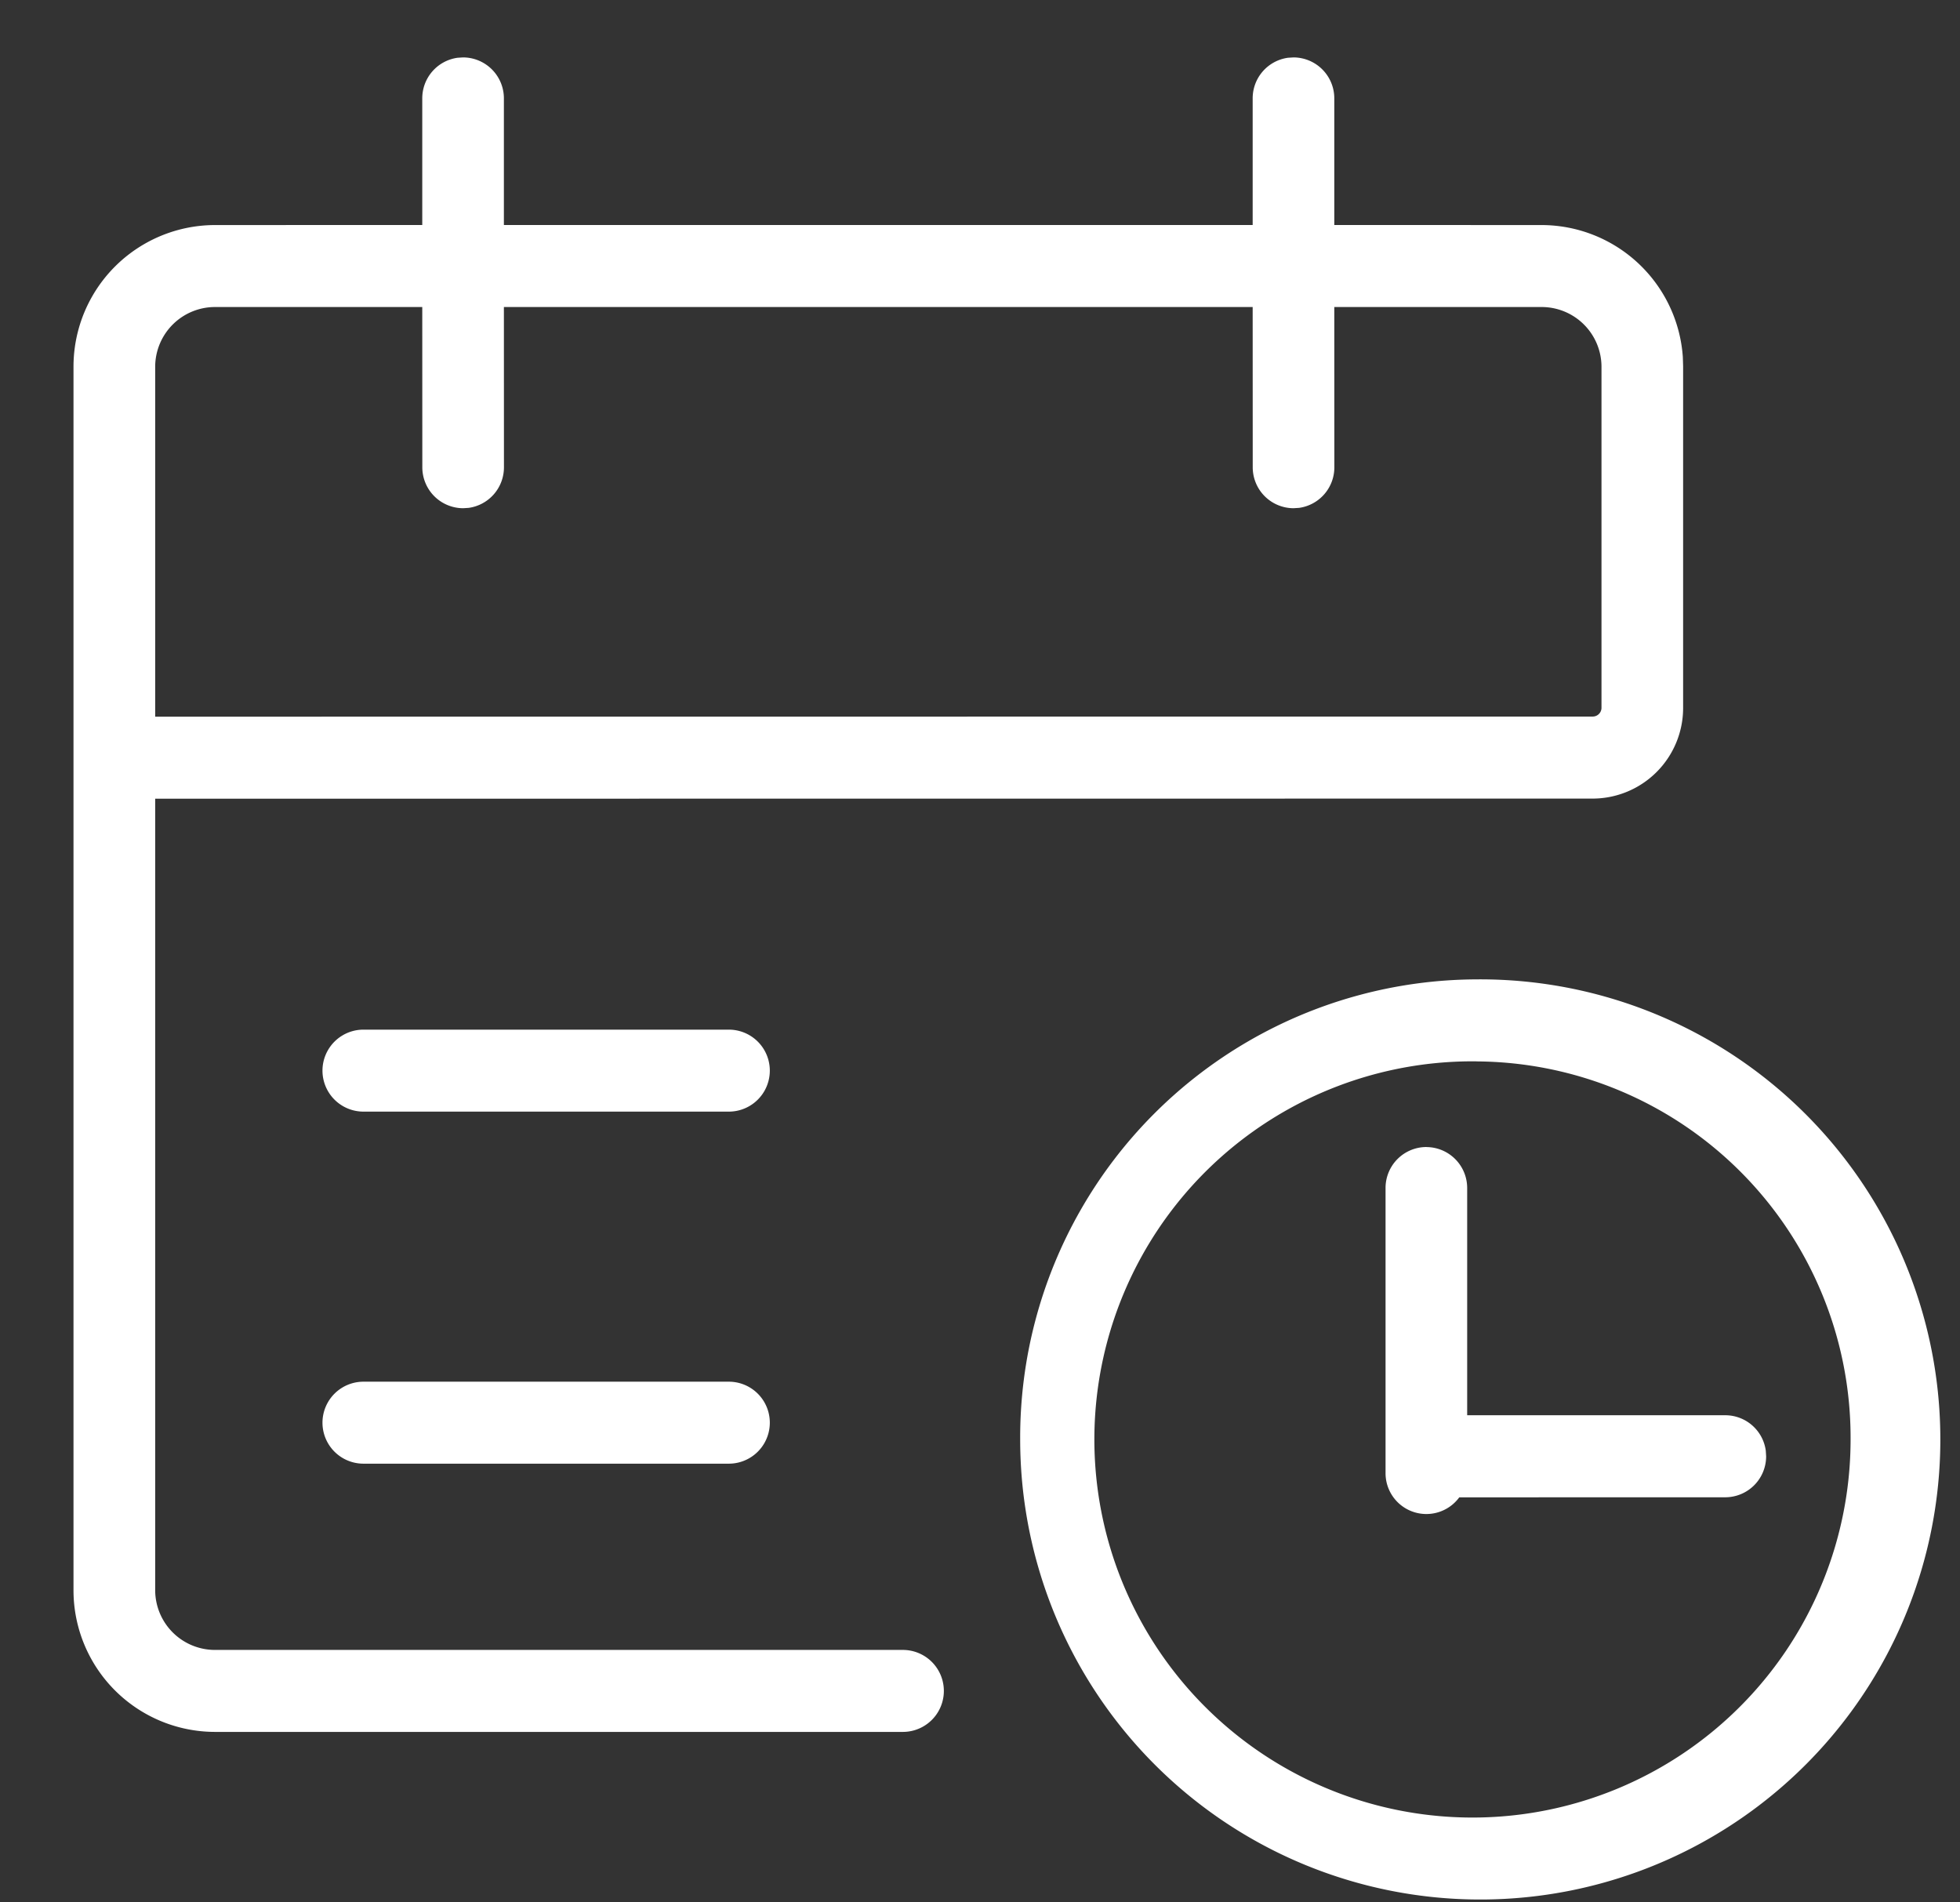 <svg id="图层_1" data-name="图层 1" xmlns="http://www.w3.org/2000/svg" viewBox="0 0 34 33"><rect x="0" y="0" width="34" height="33" fill="#333333" stroke="none"/><defs><style>.cls-1{fill:#fff;}</style></defs><title>画板备份</title><g id="画板备份"><path id="形状结合" class="cls-1" d="M25.608,16.989a7.981,7.981,0,1,1-7.911,7.981A7.946,7.946,0,0,1,25.608,16.989Zm0,1.422a6.559,6.559,0,1,0,6.494,6.559A6.527,6.527,0,0,0,25.608,18.412ZM22.438.996a.71.71,0,0,1,.708.711h0L23.146,3.903l3.587.001A2.459,2.459,0,0,1,29.192,6.193l.005.161v5.929a1.572,1.572,0,0,1-1.574,1.57h0L2.692,13.855v13.738A1.038,1.038,0,0,0,3.739,28.621h11.923a.711.711,0,0,1,0,1.422H3.739A2.457,2.457,0,0,1,1.275,27.593h0V6.354A2.457,2.457,0,0,1,3.739,3.904h0l3.586-.001L7.325,1.707a.71.71,0,0,1,.612-.705L8.033.996a.71.71,0,0,1,.708.711h0L8.741,3.903H21.73l0-2.196a.71.71,0,0,1,.612-.705Zm2.305,18.902a.71.71,0,0,1,.708.711h0L25.451,24.55l4.478 0a.709.709,0,0,1,.702.615l.006.097a.71.71,0,0,1-.708.711h0l-4.615.001a.708.708,0,0,1-1.279-.421h0V20.609A.71.71,0,0,1,24.743,19.897ZM12.643,23.968a.711.711,0,0,1,0,1.422H6.305a.711.711,0,0,1,0-1.422H12.643Zm0-6.107a.711.711,0,0,1,0,1.422H6.305a.711.711,0,0,1,0-1.422H12.643ZM7.325,5.326l-3.586 0A1.038,1.038,0,0,0,2.692,6.354h0v6.078l24.931-.002a.153.153,0,0,0,.158-.147h0V6.354A1.038,1.038,0,0,0,26.733,5.326h0L23.146,5.326l.001,2.779a.71.71,0,0,1-.612.705l-.096.006a.71.71,0,0,1-.708-.711h0L21.73,5.326H8.741l.001,2.779a.71.71,0,0,1-.612.705l-.096.006a.71.71,0,0,1-.708-.711h0Z"/></g></svg>